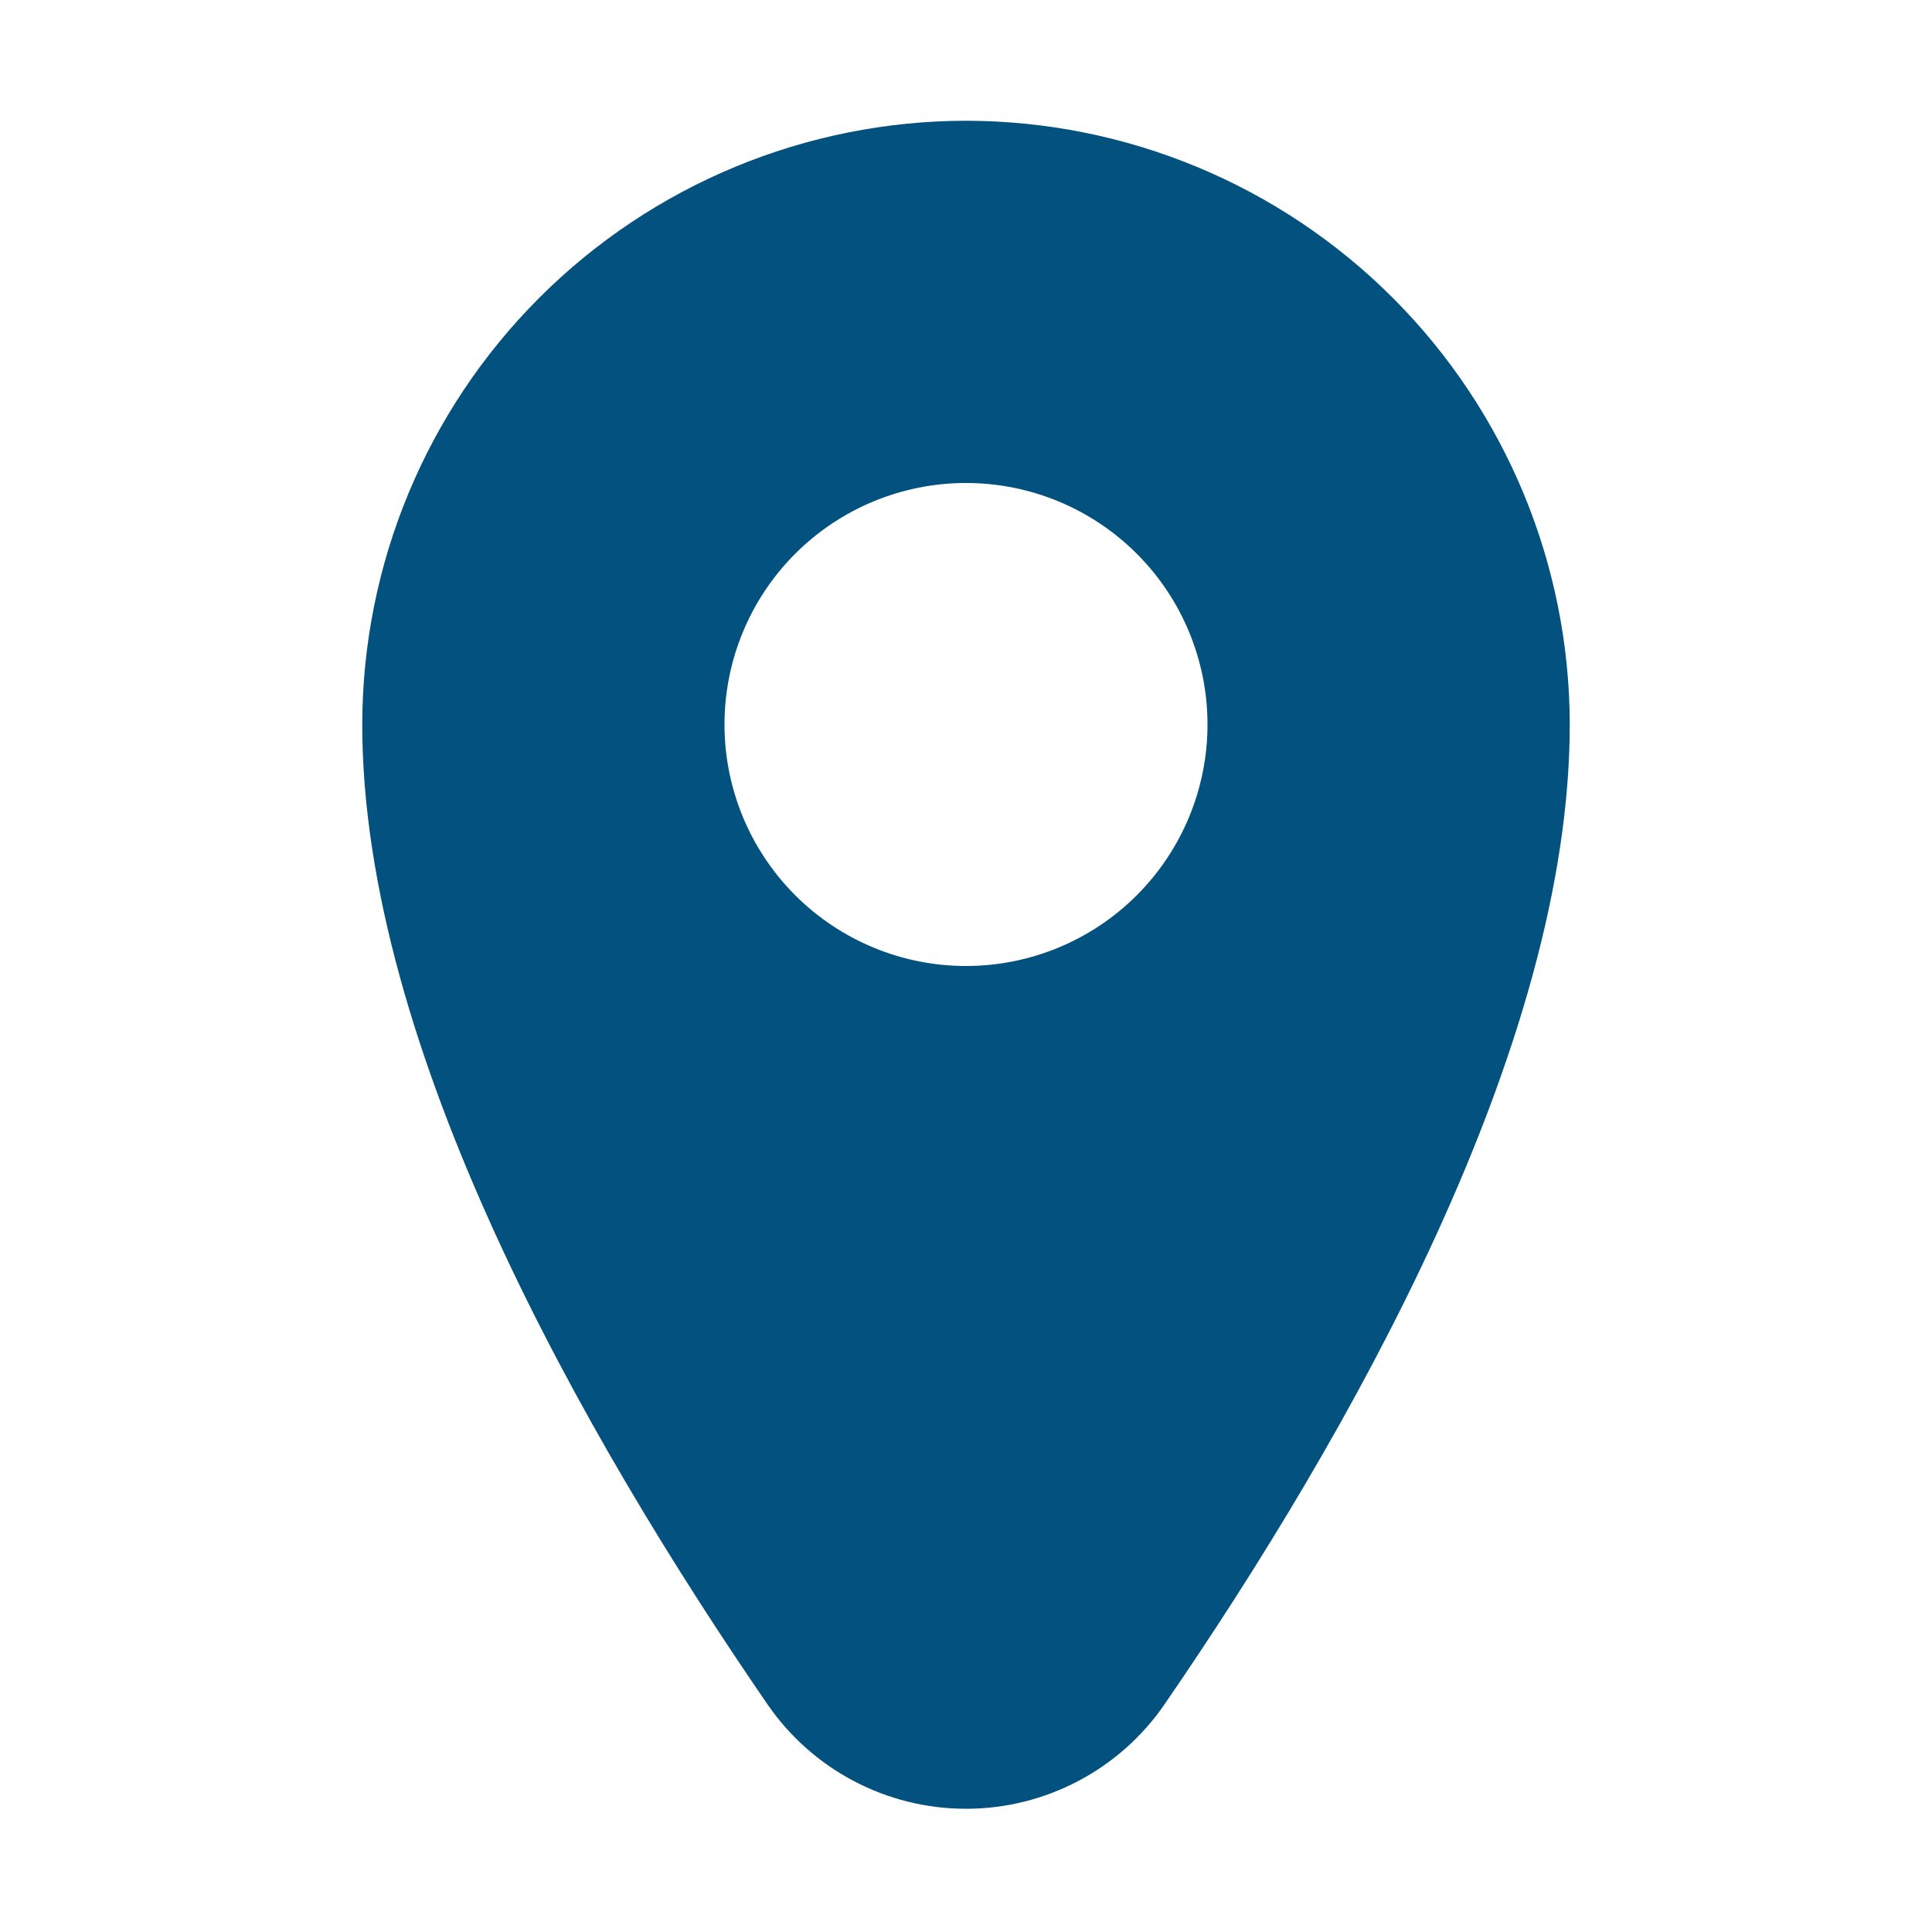 <?xml version="1.0" encoding="UTF-8"?>
<svg width="1200pt" height="1200pt" version="1.1" viewBox="0 0 1200 1200" xmlns="http://www.w3.org/2000/svg">
 <path d="m600 75c-99.422 0.109-194.74 39.652-265.04 109.96-70.305 70.301-109.85 165.62-109.96 265.04 0 200.25 136.84 441.41 251.66 608.55 27.906 40.633 74.039 64.914 123.34 64.914s95.43-24.281 123.34-64.914c114.83-167.14 251.66-408.3 251.66-608.55-0.109-99.422-39.652-194.74-109.96-265.04-70.301-70.305-165.62-109.85-265.04-109.96zm0 525c-39.781 0-77.938-15.805-106.07-43.934s-43.934-66.285-43.934-106.07 15.805-77.938 43.934-106.07 66.285-43.934 106.07-43.934 77.938 15.805 106.07 43.934 43.934 66.285 43.934 106.07-15.805 77.938-43.934 106.07-66.285 43.934-106.07 43.934z" fill="#03517e"/>
</svg>
